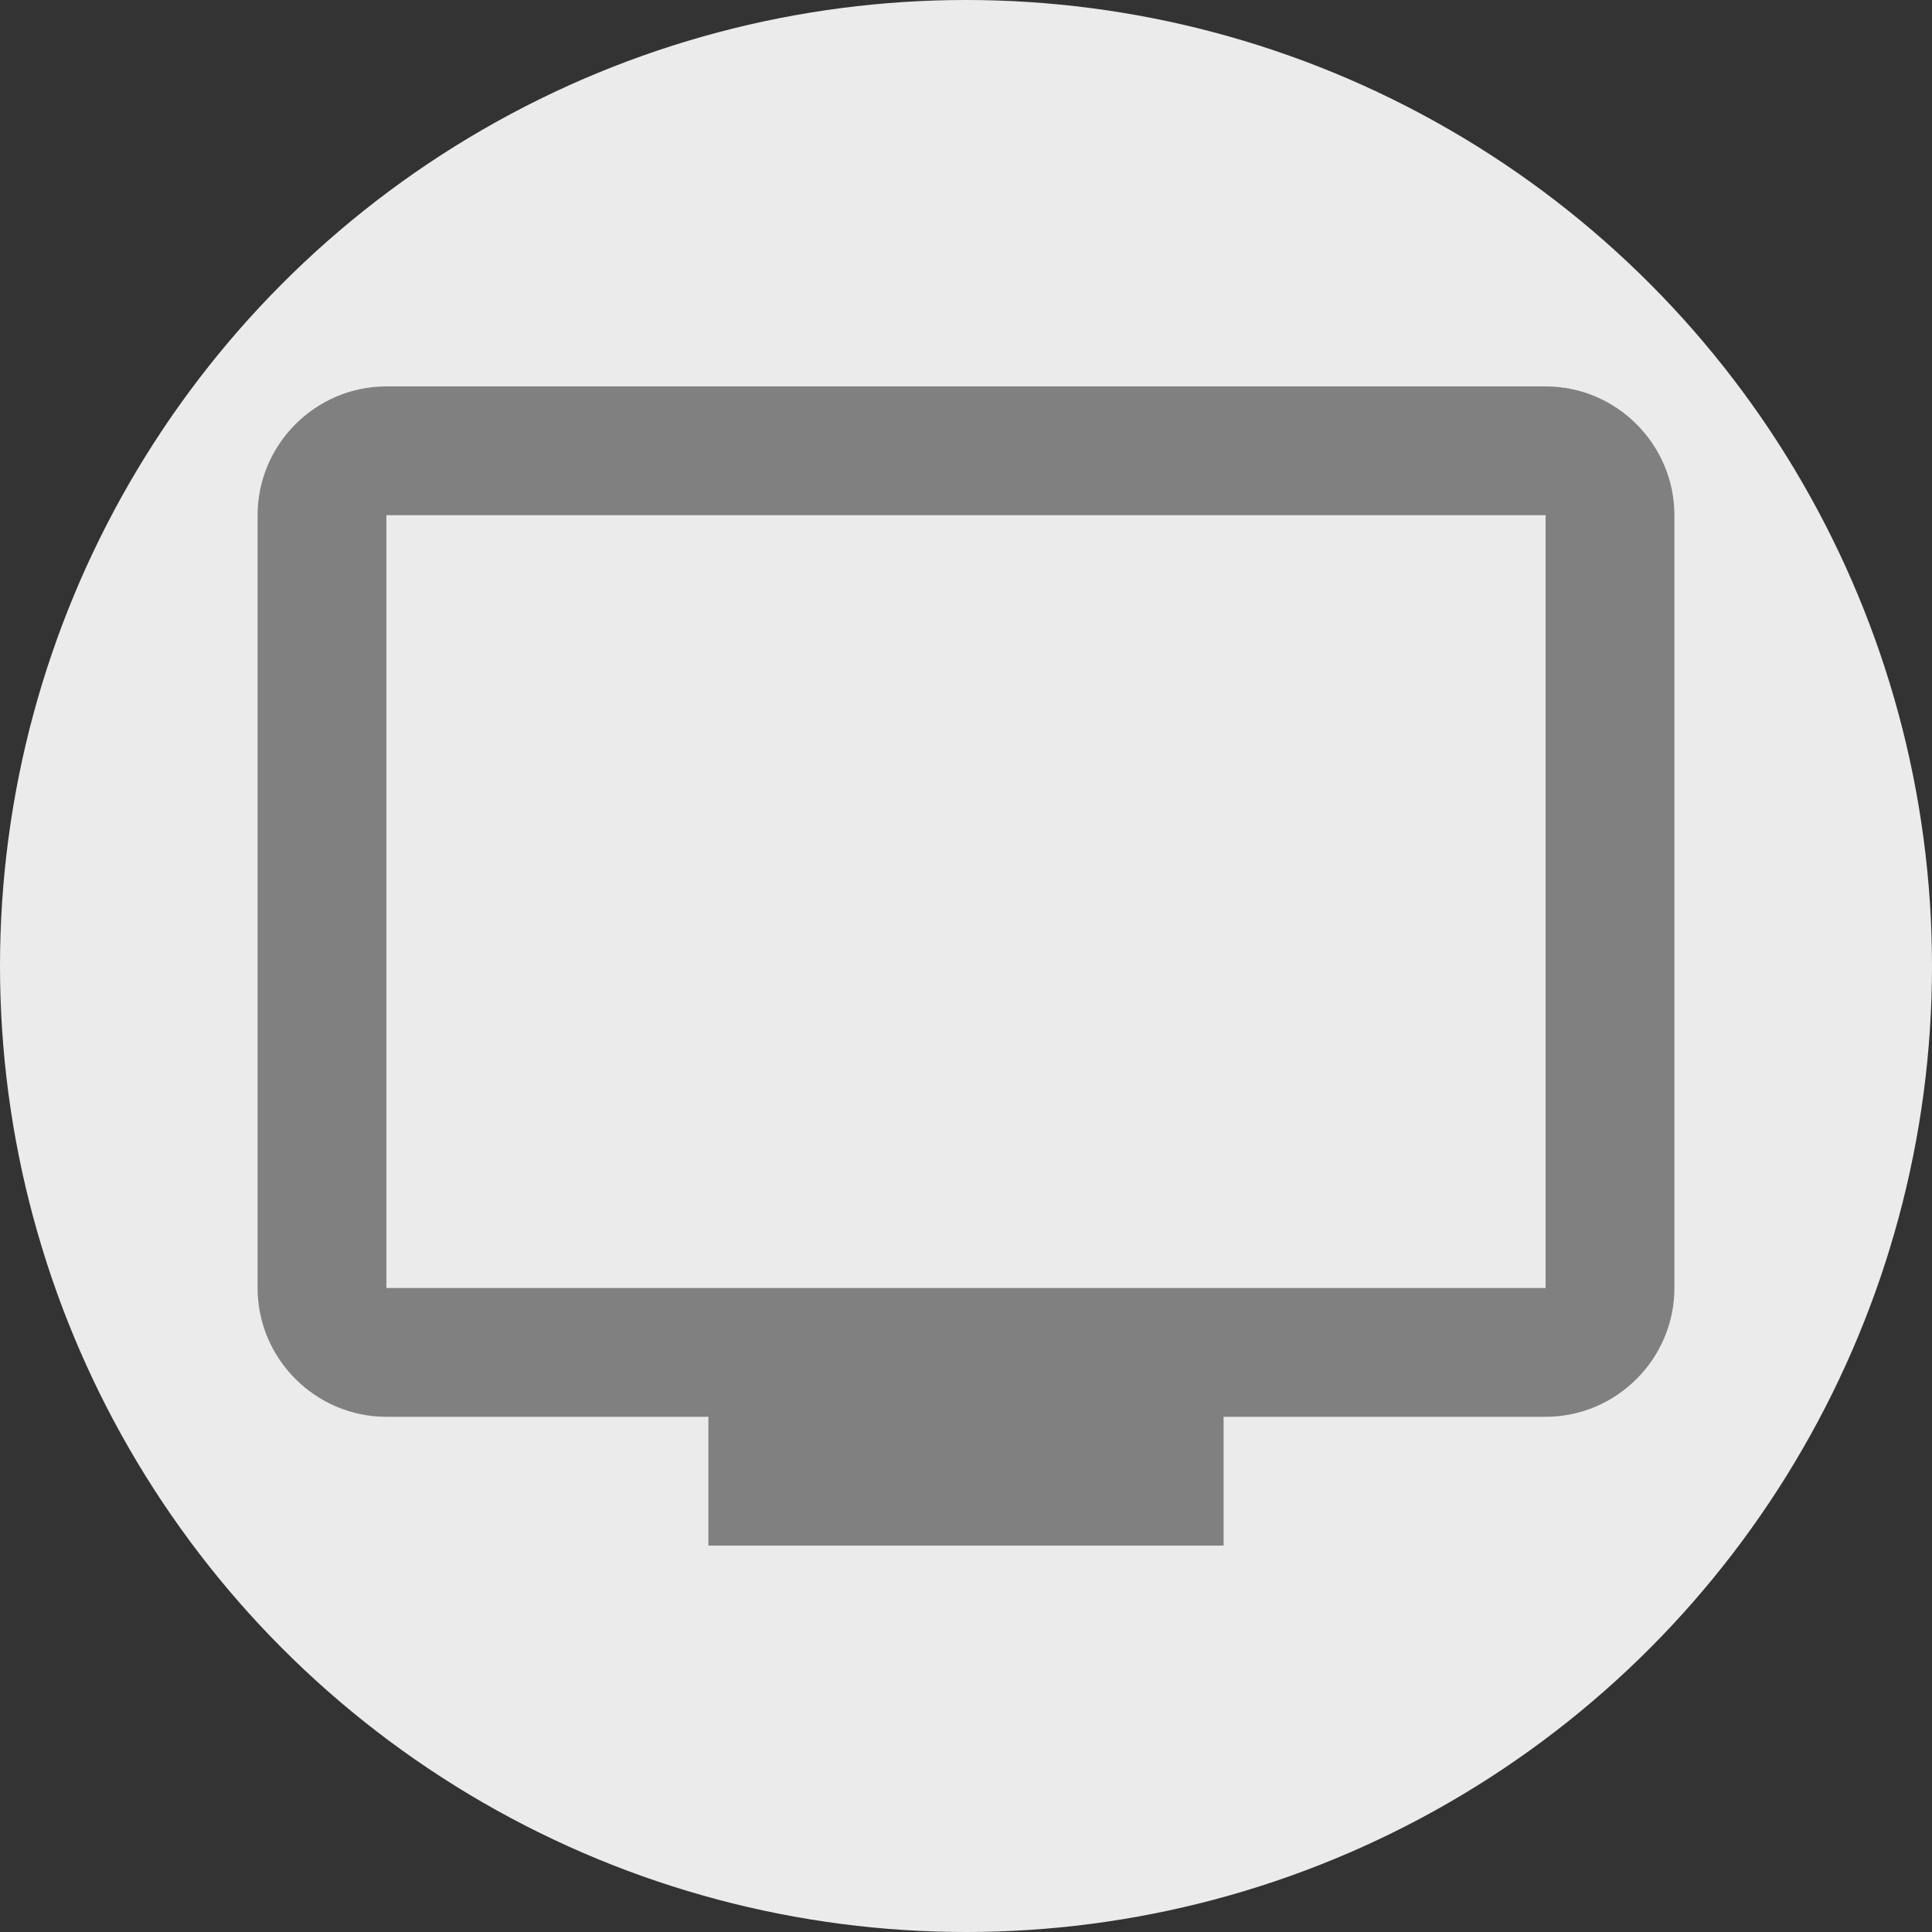 <?xml version="1.0" encoding="utf-8"?>
<!-- Generator: Adobe Illustrator 22.0.1, SVG Export Plug-In . SVG Version: 6.00 Build 0)  -->
<svg version="1.1" id="Layer_1" xmlns="http://www.w3.org/2000/svg" xmlns:xlink="http://www.w3.org/1999/xlink" x="0px" y="0px"
	 viewBox="0 0 30 30" style="enable-background:new 0 0 30 30;" xml:space="preserve">
<rect x="0" y="0" width="30" height="30" fill="#333333" stroke="none"/>
<style type="text/css">
	.st0{fill:#EBEBEB;}
	.st1{fill:#808080;}
</style>
<ellipse id="path822" class="st0" cx="15" cy="15" rx="15" ry="15"/>
<path class="st1" d="M24,6H6C4.9,6,4,6.9,4,8v12c0,1.1,0.9,2,2,2h5v2h8v-2h5c1.1,0,2-0.9,2-2l0-12C26,6.9,25.1,6,24,6z M24,20H6V8
	h18V20z"/>
</svg>
